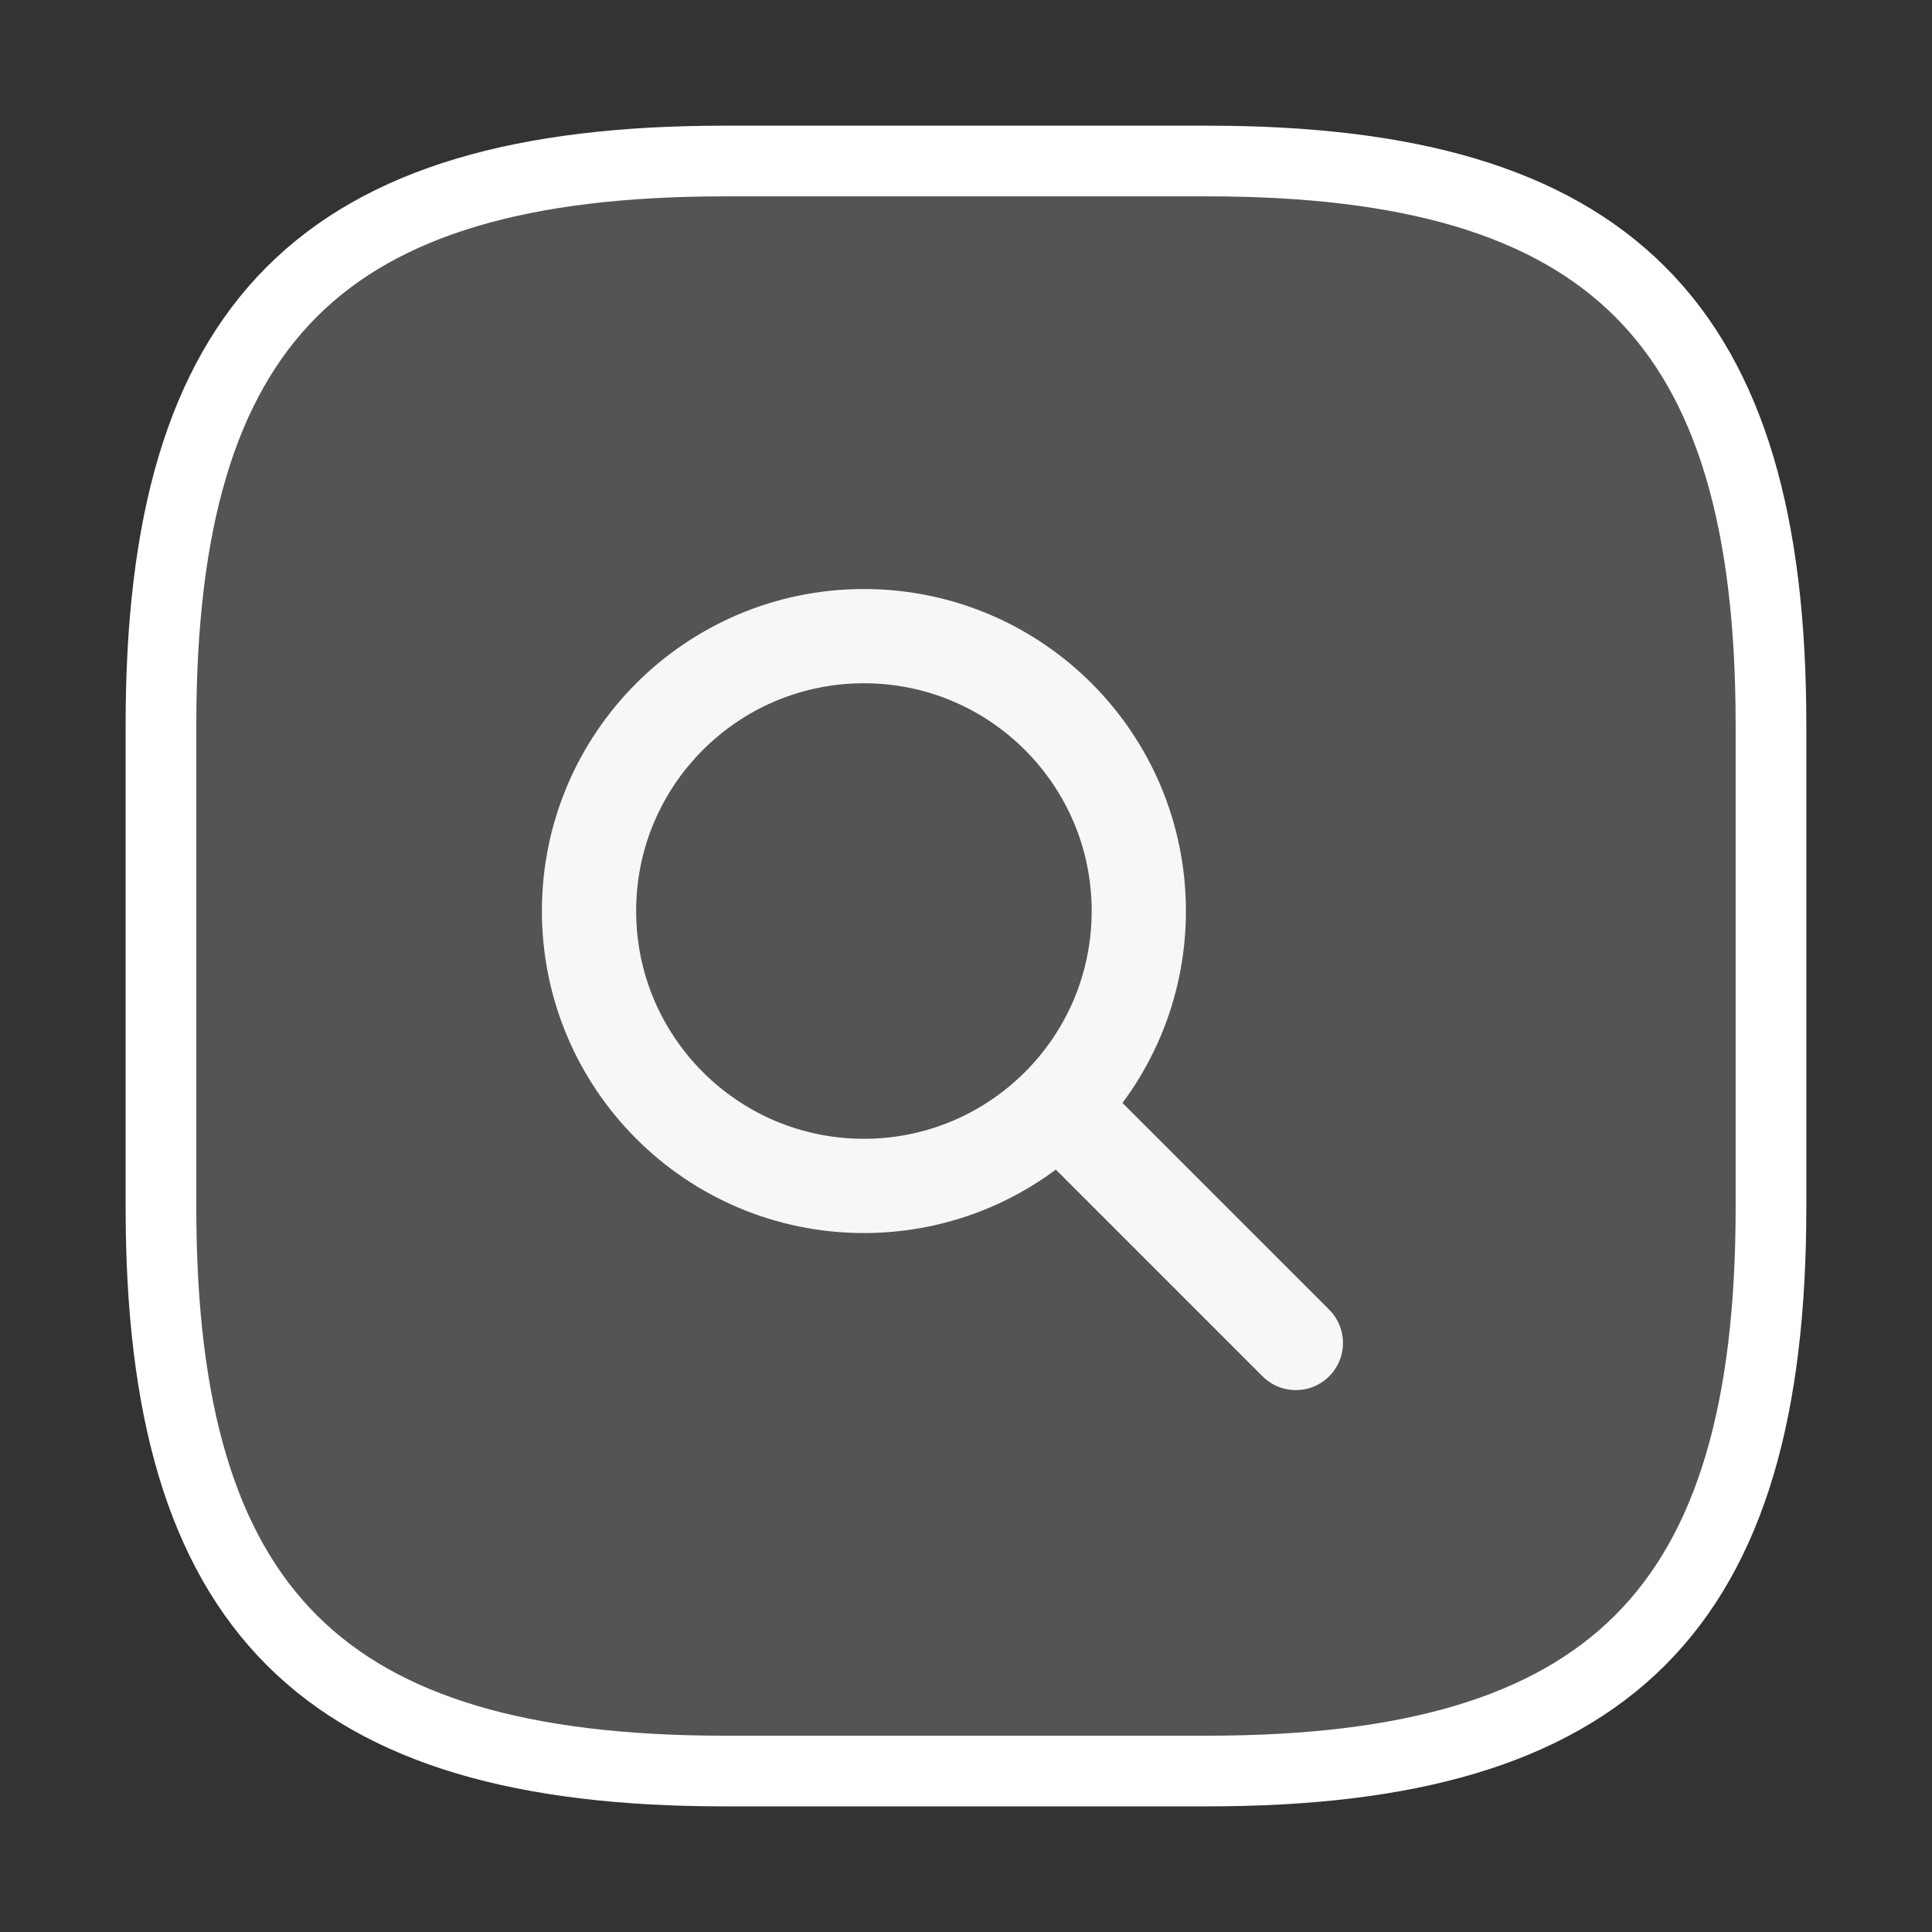<svg xmlns="http://www.w3.org/2000/svg" width="41" height="41" viewBox="0 0 41 41" fill="none"><rect x="0" y="0" width="41" height="41" fill="#333333" stroke="none"/><path d="M22.5 23.5L27.5 28.5M18.333 25.167C15.112 25.167 12.5 22.555 12.5 19.333C12.5 16.112 15.112 13.5 18.333 13.5C21.555 13.5 24.167 16.112 24.167 19.333C24.167 22.555 21.555 25.167 18.333 25.167Z" stroke="white" stroke-width="2" stroke-linecap="round" stroke-linejoin="round"></path><path d="M15.374 37.584H25.624C34.166 37.584 37.583 34.167 37.583 25.625V15.375C37.583 6.834 34.166 3.417 25.624 3.417H15.374C6.833 3.417 3.416 6.834 3.416 15.375V25.625C3.416 34.167 6.833 37.584 15.374 37.584Z" fill="#D9D9D9" fill-opacity="0.2" stroke="white" stroke-width="1.5" stroke-linecap="round" stroke-linejoin="round"></path></svg>